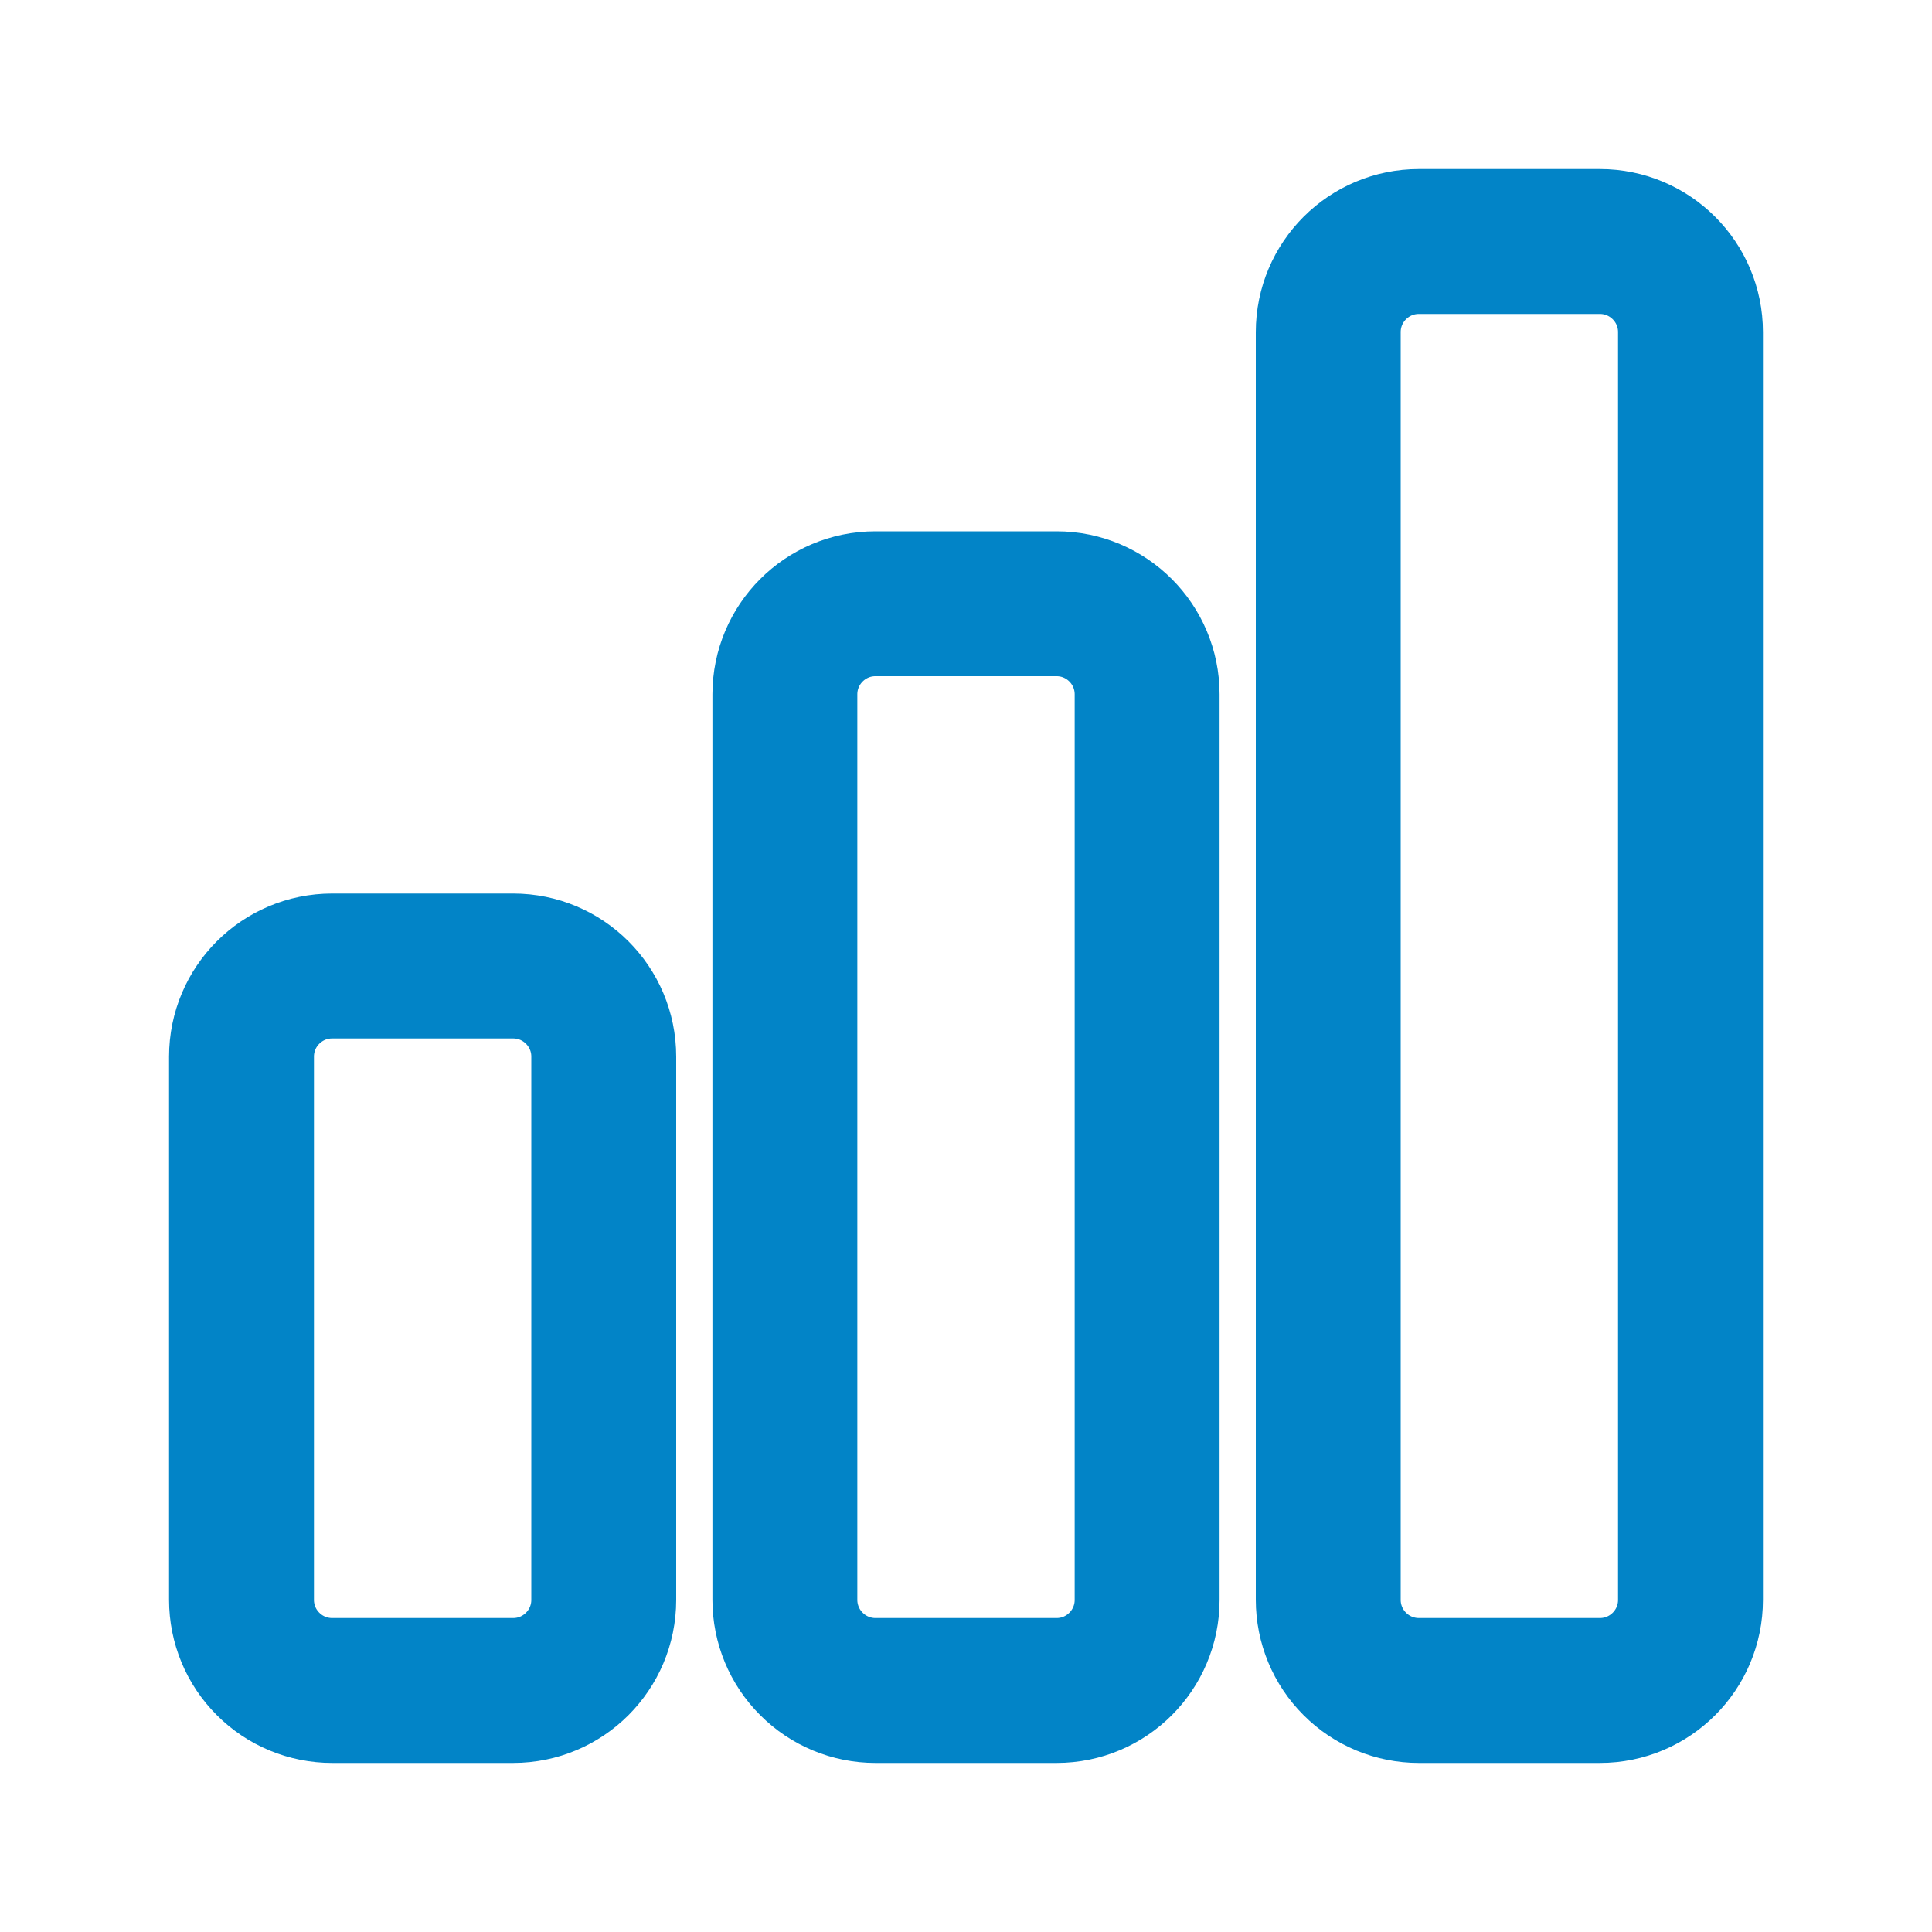 <svg width="20" height="20" viewBox="0 0 20 20" fill="none" xmlns="http://www.w3.org/2000/svg">
    <path d="M2.5 10.938C2.5 10.42 2.92 10 3.438 10H5.312C5.83 10 6.25 10.42 6.25 10.938V16.562C6.25 17.08 5.83 17.5 5.312 17.5H3.438C3.189 17.5 2.95 17.401 2.775 17.225C2.599 17.05 2.5 16.811 2.5 16.562V10.938ZM8.125 7.188C8.125 6.67 8.545 6.25 9.062 6.25H10.938C11.455 6.25 11.875 6.67 11.875 7.188V16.562C11.875 17.08 11.455 17.5 10.938 17.5H9.062C8.814 17.5 8.575 17.401 8.4 17.225C8.224 17.05 8.125 16.811 8.125 16.562V7.188ZM13.75 3.438C13.75 2.92 14.17 2.5 14.688 2.5H16.562C17.08 2.5 17.5 2.92 17.5 3.438V16.562C17.5 17.08 17.08 17.5 16.562 17.5H14.688C14.439 17.5 14.2 17.401 14.025 17.225C13.849 17.05 13.75 16.811 13.75 16.562V3.438Z" stroke="#0284C7" stroke-width="1.5" stroke-linecap="round" stroke-linejoin="round"/>
</svg>
